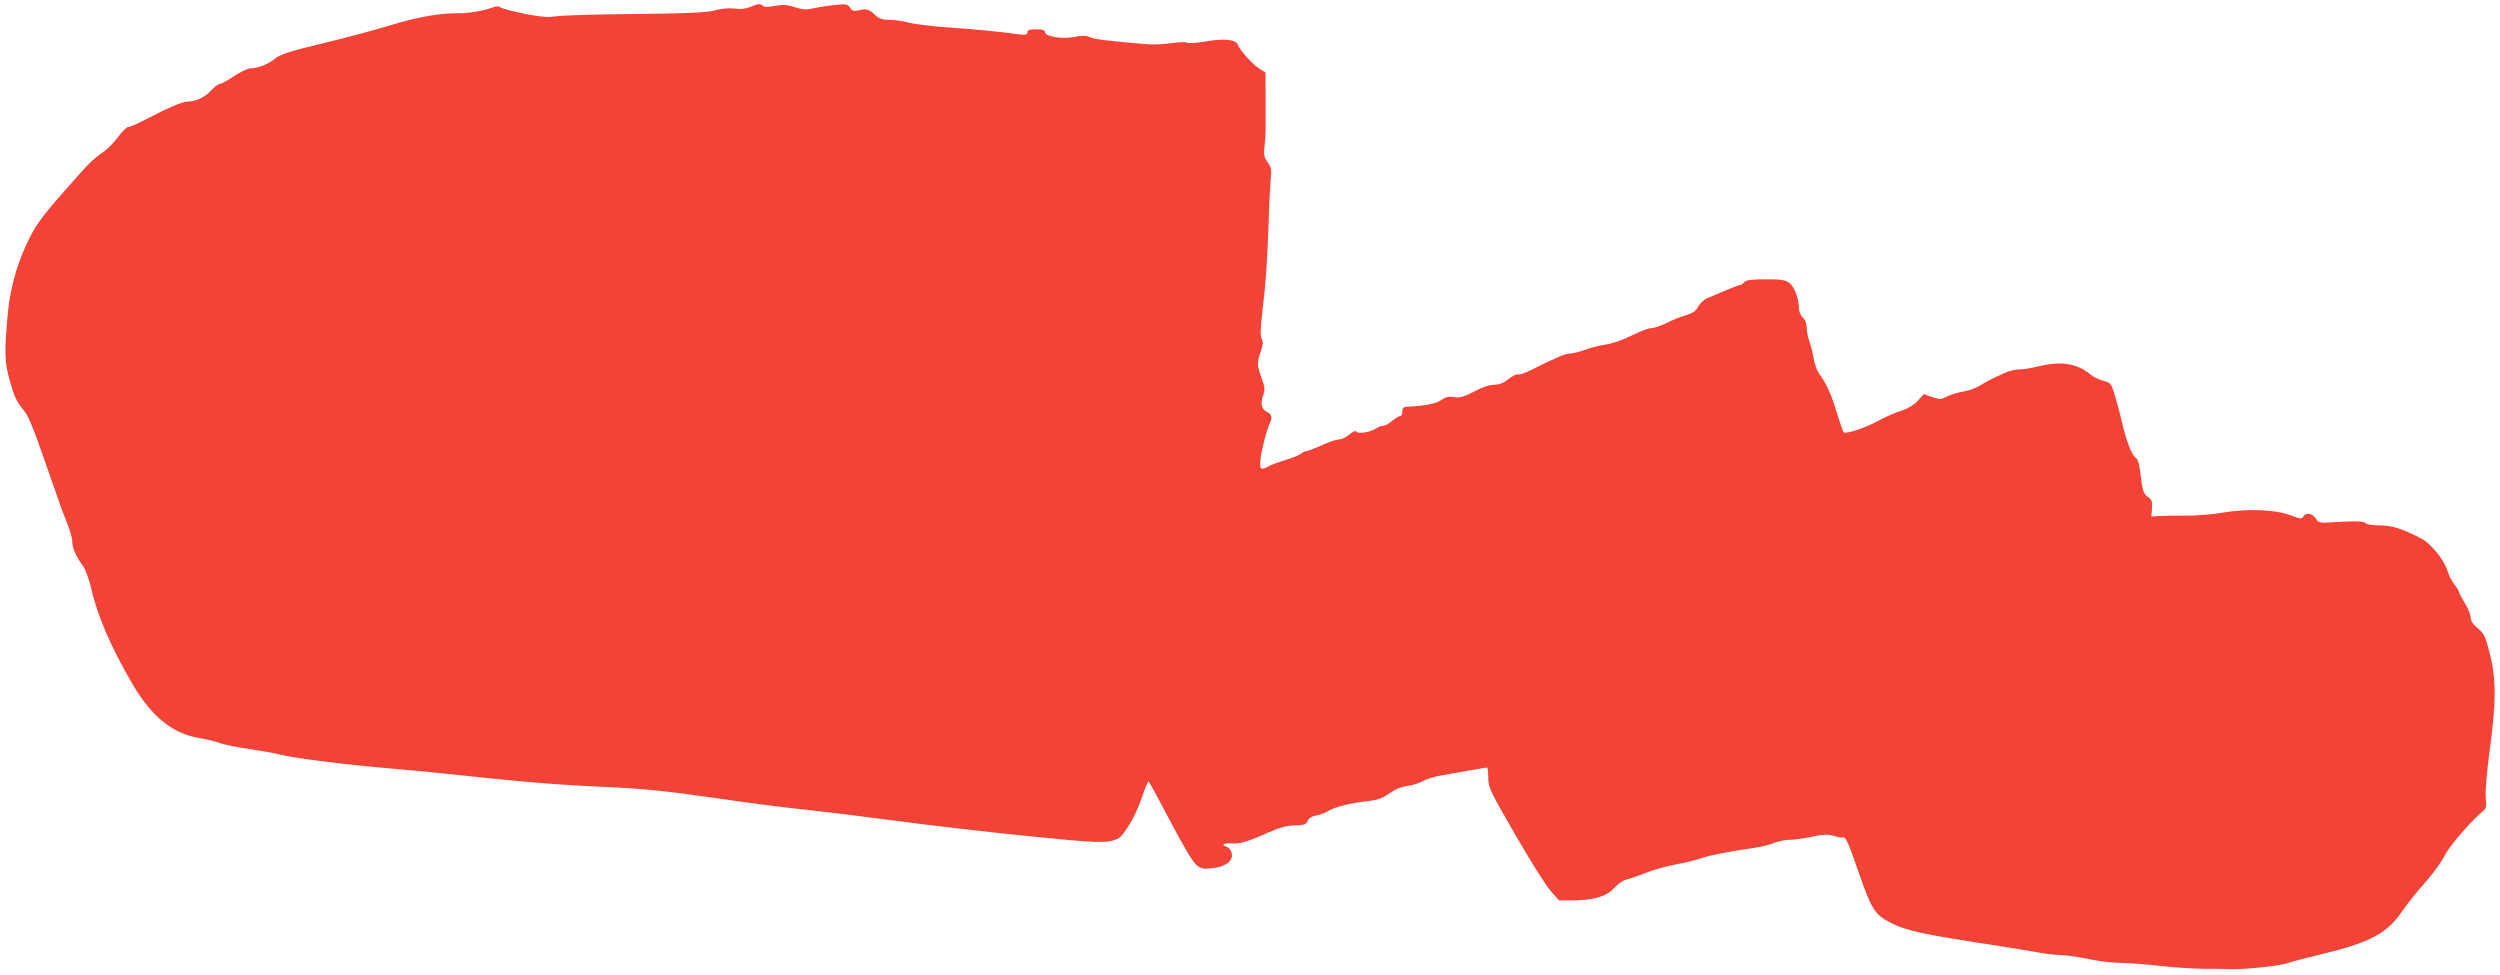 <?xml version="1.0" standalone="no"?>
<!DOCTYPE svg PUBLIC "-//W3C//DTD SVG 20010904//EN"
 "http://www.w3.org/TR/2001/REC-SVG-20010904/DTD/svg10.dtd">
<svg version="1.0" xmlns="http://www.w3.org/2000/svg"
 width="1280pt" height="499pt" viewBox="0 0 1280 499"
 preserveAspectRatio="xMidYMid meet">
<g transform="translate(0,499) scale(0.1,-0.1)"
fill="#f44336" stroke="none">
<path d="M3841 4954 c-23 -9 -49 -12 -80 -8 -28 3 -65 1 -91 -7 -48 -14 -133
-18 -525 -22 -137 -2 -273 -6 -302 -11 -38 -6 -79 -2 -160 14 -59 12 -114 27
-120 32 -9 7 -22 7 -40 0 -43 -17 -133 -32 -183 -30 -81 2 -212 -21 -340 -61
-69 -21 -201 -57 -295 -80 -229 -55 -270 -68 -302 -95 -32 -26 -84 -46 -121
-46 -13 0 -51 -18 -84 -40 -33 -22 -66 -40 -73 -40 -7 0 -26 -14 -42 -31 -32
-36 -80 -59 -121 -59 -28 0 -94 -28 -223 -95 -37 -19 -73 -35 -82 -35 -8 0
-32 -23 -53 -52 -21 -29 -57 -64 -79 -79 -50 -34 -69 -53 -197 -199 -121 -138
-150 -179 -194 -274 -53 -115 -85 -238 -96 -371 -16 -182 -14 -232 11 -320 25
-90 34 -108 75 -159 27 -34 48 -90 156 -401 20 -60 49 -139 64 -174 14 -36 26
-77 26 -93 0 -33 20 -79 55 -126 13 -19 31 -67 41 -110 30 -139 103 -309 215
-499 97 -164 206 -251 341 -272 36 -6 85 -18 109 -27 24 -8 89 -21 145 -29 56
-8 130 -21 165 -30 80 -19 328 -50 564 -70 99 -8 261 -24 360 -35 306 -33 511
-50 750 -60 179 -8 298 -20 540 -55 171 -25 380 -52 465 -60 85 -9 290 -34
455 -56 165 -22 471 -58 681 -79 366 -37 409 -39 466 -15 30 12 92 117 123
208 16 48 32 87 35 87 3 0 52 -91 110 -201 64 -124 116 -210 134 -226 27 -22
35 -24 85 -18 69 8 107 39 97 78 -3 14 -15 29 -27 32 -30 10 -14 19 28 17 42
-3 81 8 188 56 58 26 95 35 135 36 46 1 56 4 65 23 6 14 22 24 45 28 19 4 46
13 59 22 32 21 121 43 202 51 53 6 76 14 112 40 30 21 62 34 94 38 26 4 62 15
78 25 17 10 60 23 95 29 175 31 226 40 233 40 4 0 7 -24 7 -52 0 -50 9 -68
139 -293 76 -132 157 -261 181 -287 l42 -48 71 0 c105 0 175 21 212 64 17 19
44 38 60 42 17 4 63 20 104 36 41 16 111 35 155 43 45 8 102 22 126 31 43 15
139 34 277 54 34 5 78 16 98 25 21 8 55 15 77 15 21 0 73 7 116 16 61 13 83
13 112 4 19 -6 42 -10 50 -8 11 2 30 -43 75 -175 67 -193 84 -221 166 -262 80
-41 174 -61 559 -119 58 -9 142 -23 186 -31 45 -8 102 -15 126 -15 25 0 87 -9
139 -20 52 -11 126 -20 166 -20 39 0 129 -7 200 -15 71 -8 171 -15 223 -15 52
0 118 -1 145 -2 67 -2 253 17 288 31 15 6 92 26 171 45 250 60 336 106 414
219 27 40 81 107 120 150 39 44 83 105 99 137 25 50 135 177 198 229 14 11 16
25 12 70 -3 33 6 135 21 246 33 241 33 363 -2 495 -21 83 -29 98 -60 123 -24
20 -36 37 -36 54 0 14 -13 48 -30 75 -16 26 -30 52 -30 57 0 5 -10 22 -23 38
-13 15 -29 47 -36 71 -15 52 -84 138 -131 163 -97 51 -154 69 -214 69 -34 0
-66 4 -72 10 -12 12 -46 13 -156 7 -83 -6 -87 -5 -102 19 -18 27 -51 32 -63 9
-8 -13 -16 -12 -63 6 -78 30 -219 36 -346 15 -54 -10 -144 -17 -199 -16 -55 0
-116 -1 -135 -2 l-35 -3 3 41 c3 32 -1 45 -15 55 -29 21 -33 32 -43 116 -6 54
-13 81 -26 90 -20 14 -49 90 -70 183 -8 36 -24 95 -35 132 -19 65 -21 68 -62
79 -23 7 -51 20 -62 30 -68 58 -152 72 -265 44 -36 -9 -81 -17 -100 -16 -19 0
-53 -8 -75 -18 -22 -10 -51 -24 -65 -30 -14 -7 -43 -22 -64 -36 -22 -13 -60
-27 -85 -30 -26 -4 -61 -15 -80 -24 -32 -17 -39 -17 -78 -4 l-43 15 -32 -35
c-21 -22 -52 -40 -83 -50 -28 -8 -79 -30 -115 -50 -72 -39 -170 -71 -181 -60
-4 5 -19 49 -34 98 -29 97 -54 152 -90 200 -12 17 -25 52 -29 78 -4 27 -14 67
-22 89 -8 22 -14 55 -14 73 0 19 -8 39 -20 50 -11 10 -20 31 -20 48 0 49 -22
107 -48 128 -21 16 -41 19 -122 19 -75 0 -100 -4 -110 -15 -7 -8 -17 -15 -22
-15 -9 0 -43 -14 -165 -66 -18 -7 -39 -27 -48 -43 -11 -23 -27 -34 -63 -45
-27 -7 -72 -26 -100 -40 -28 -14 -63 -26 -77 -26 -14 0 -60 -17 -103 -39 -44
-22 -100 -41 -131 -45 -29 -4 -77 -16 -105 -27 -28 -10 -63 -19 -77 -19 -24 0
-67 -18 -205 -87 -28 -14 -56 -23 -61 -20 -6 4 -28 -7 -48 -23 -27 -21 -49
-30 -76 -30 -23 0 -61 -13 -102 -35 -53 -27 -73 -33 -102 -28 -27 4 -43 1 -64
-14 -25 -19 -85 -31 -168 -35 -27 -1 -33 -5 -33 -25 0 -13 -5 -23 -11 -23 -6
0 -24 -11 -41 -25 -16 -14 -37 -25 -47 -25 -9 0 -25 -6 -36 -14 -28 -19 -92
-29 -100 -16 -4 7 -18 1 -37 -15 -16 -14 -40 -25 -52 -25 -13 0 -53 -13 -89
-30 -37 -16 -72 -30 -78 -30 -7 0 -20 -6 -28 -13 -9 -7 -43 -21 -76 -31 -33
-10 -72 -24 -87 -32 -45 -24 -50 -19 -44 39 7 53 32 148 47 179 15 30 10 48
-16 60 -27 12 -33 46 -15 93 7 19 5 38 -10 78 -24 63 -25 81 -5 138 12 33 13
49 5 64 -8 15 -7 53 4 145 17 141 25 259 32 470 2 80 7 171 10 202 5 49 2 62
-16 88 -18 25 -21 39 -16 78 3 26 6 65 6 87 0 22 0 97 0 167 l-1 127 -32 20
c-34 21 -99 94 -110 123 -9 26 -71 32 -163 16 -46 -8 -90 -11 -97 -6 -8 4 -44
2 -81 -3 -37 -6 -95 -8 -129 -5 -199 17 -265 25 -288 36 -20 9 -39 9 -78 1
-61 -13 -151 2 -151 25 0 10 -13 14 -45 14 -34 0 -45 -4 -45 -16 0 -12 -8 -14
-42 -10 -99 14 -223 26 -368 36 -85 6 -175 17 -200 25 -25 7 -67 13 -94 13
-38 0 -54 6 -75 25 -31 30 -46 34 -85 24 -23 -6 -31 -4 -43 13 -13 19 -21 20
-76 15 -34 -4 -83 -11 -109 -17 -38 -9 -56 -8 -98 5 -40 13 -61 14 -102 7 -35
-7 -55 -7 -62 0 -13 13 -24 12 -65 -6z"/>
</g>
</svg>
